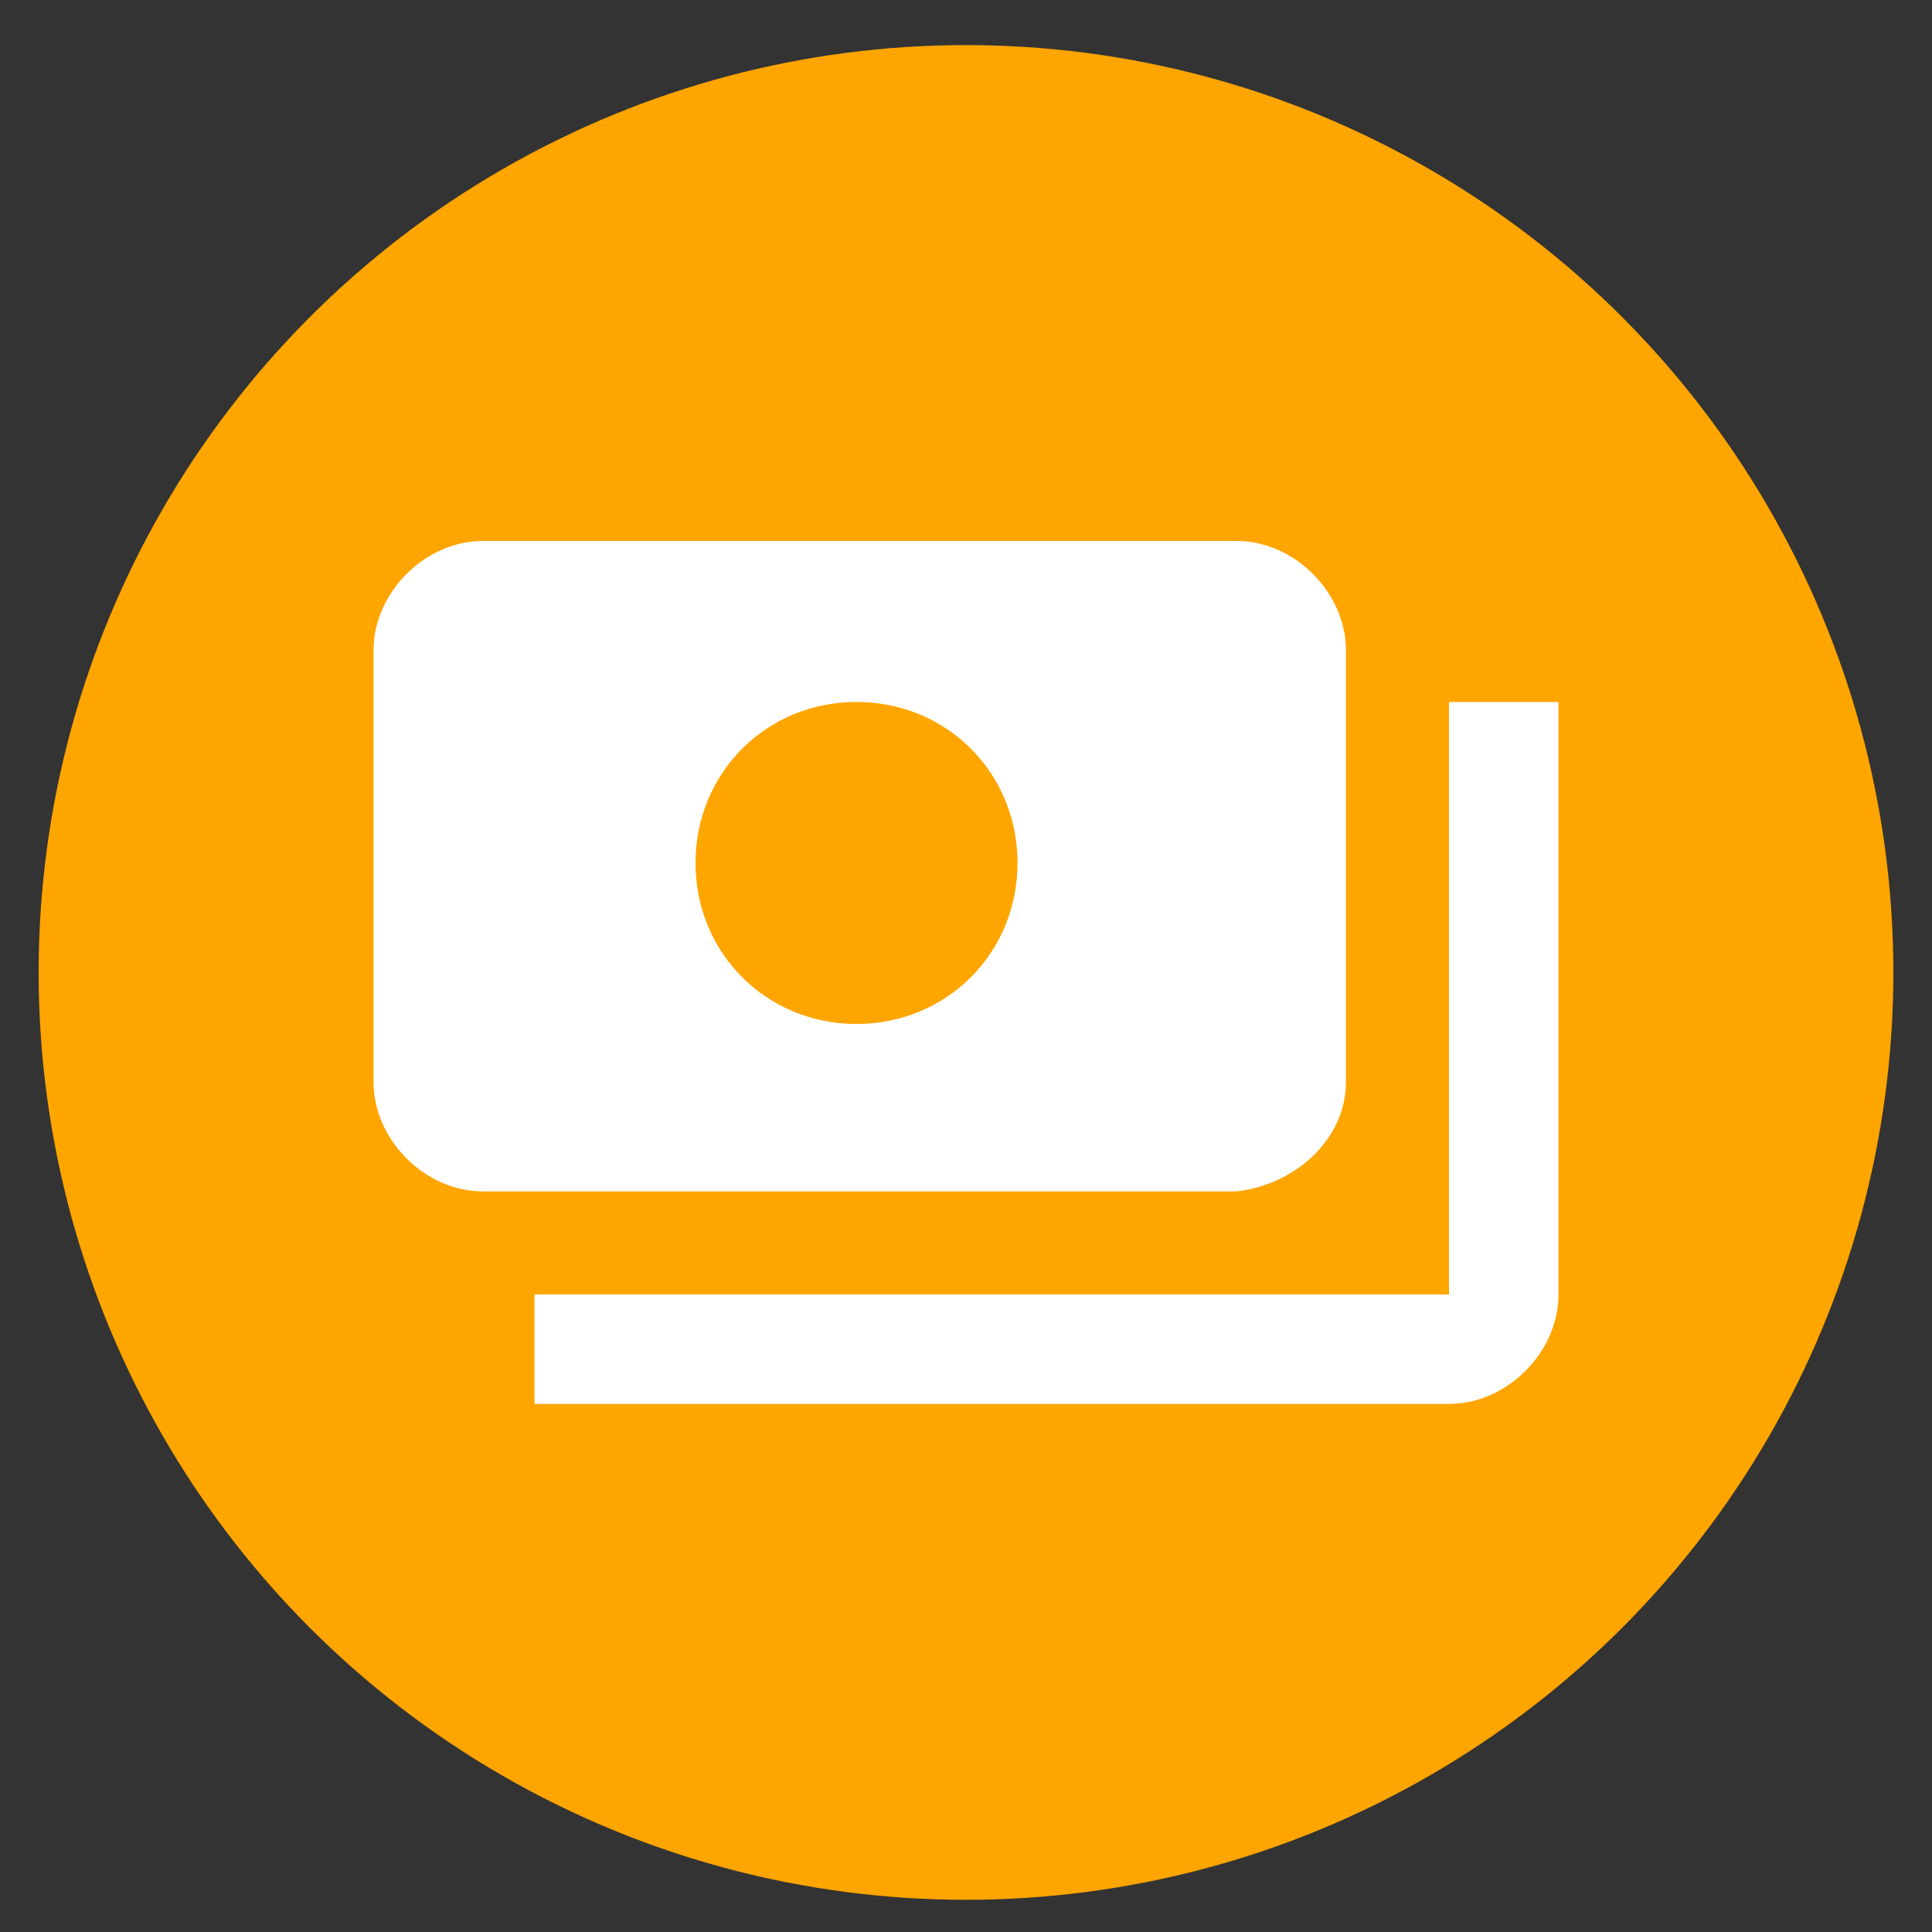 <?xml version="1.0" encoding="utf-8"?>
<!-- Generator: Adobe Illustrator 25.0.0, SVG Export Plug-In . SVG Version: 6.00 Build 0)  -->
<svg version="1.1" id="Vrstva_1" xmlns="http://www.w3.org/2000/svg" xmlns:xlink="http://www.w3.org/1999/xlink" x="0px" y="0px"
	 viewBox="0 0 30 30" style="enable-background:new 0 0 30 30;" xml:space="preserve">
<rect x="0" y="0" width="30" height="30" fill="#333333" stroke="none"/>
<style type="text/css">
	.st0{fill:#FFA500;}
	.st1{fill:none;}
	.st2{fill:#FFFFFF;}
</style>
<circle class="st0" cx="15" cy="15.1" r="14.4"/>
<path class="st1" d="M6.1,5.6h18v18h-18C6.1,23.6,6.1,5.6,6.1,5.6z"/>
<path class="st2" d="M20.9,16.8v-6.7c0-0.9-0.8-1.7-1.7-1.7H7.5c-0.9,0-1.7,0.8-1.7,1.7v6.7c0,0.9,0.8,1.7,1.7,1.7h11.7
	C20.1,18.4,20.9,17.7,20.9,16.8z M13.3,15.9c-1.4,0-2.5-1.1-2.5-2.5s1.1-2.5,2.5-2.5s2.5,1.1,2.5,2.5S14.7,15.9,13.3,15.9z
	 M24.2,10.9v9.2c0,0.9-0.8,1.7-1.7,1.7H8.3v-1.7h14.2v-9.2C22.5,10.9,24.2,10.9,24.2,10.9z"/>
</svg>
